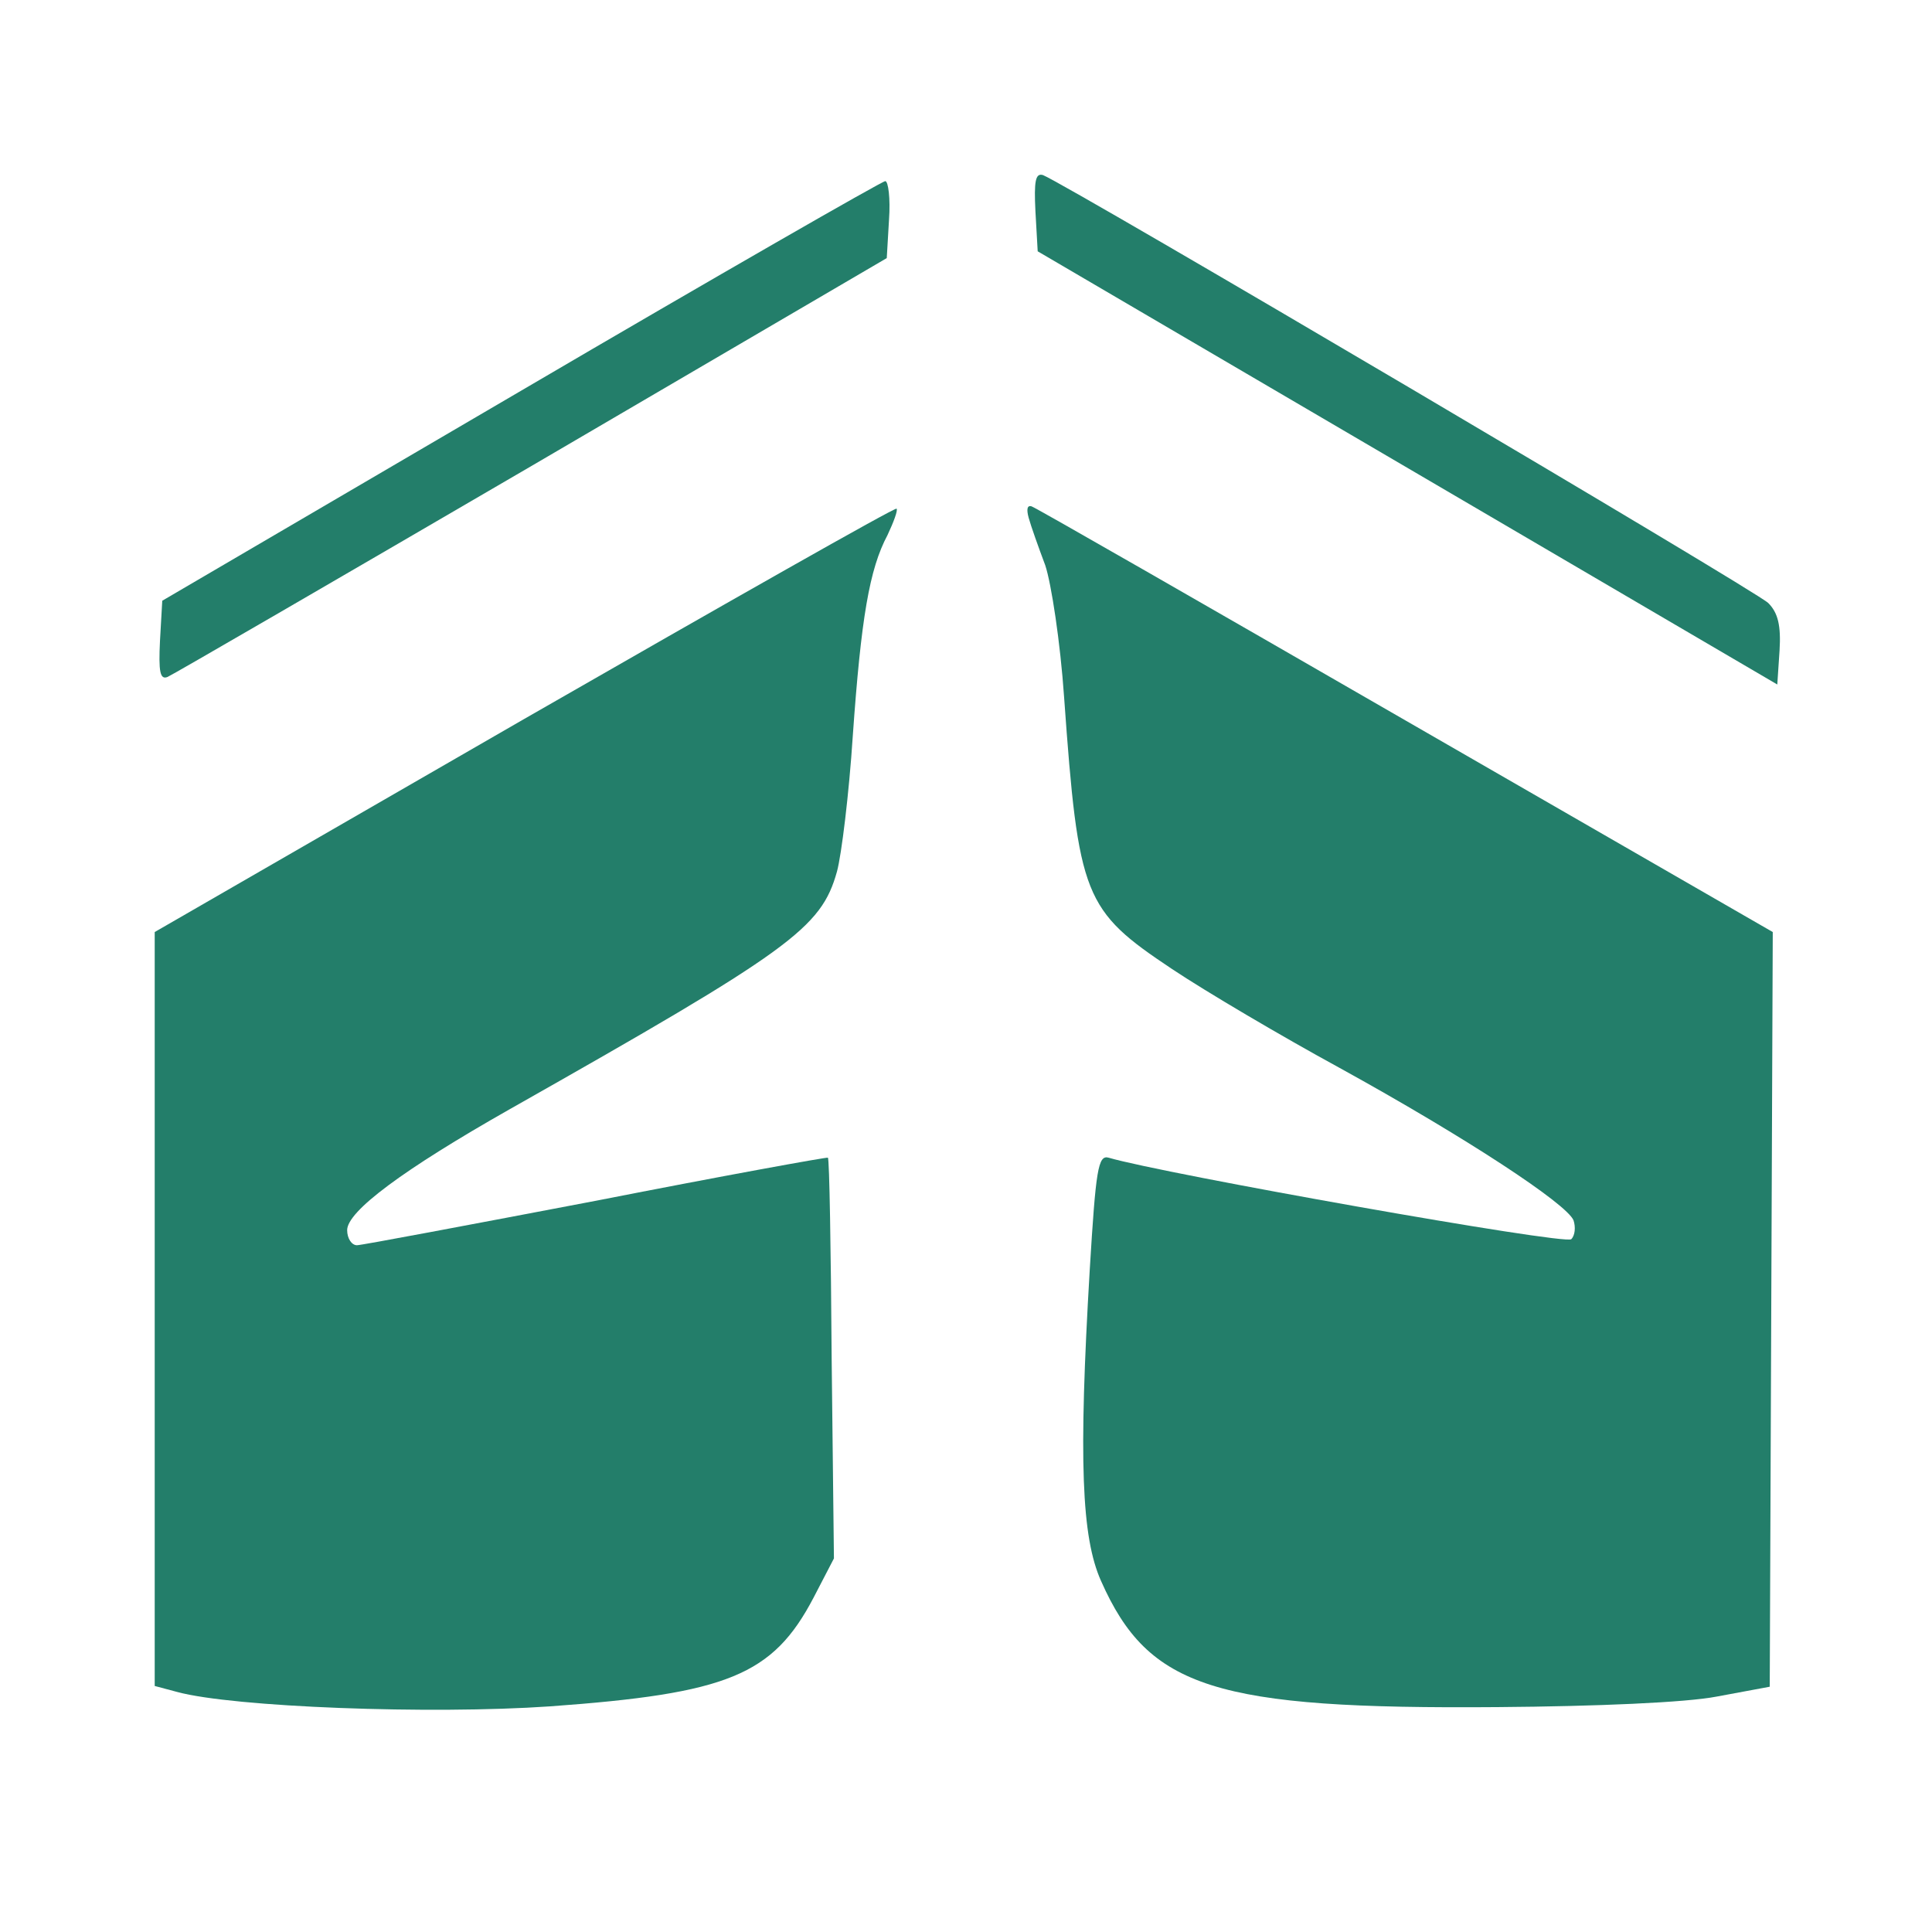 <svg version="1.0" xmlns="http://www.w3.org/2000/svg"
 width="256pt" height="256pt" viewBox="0 0 256 256"
 preserveAspectRatio="xMidYMid meet">

<g transform="translate(0,256) scale(0.1,-0.1)"
fill="#237e6a" stroke="none">
<path d="M1372 2280 l3 -53 490 -287 490 -287 3 45 c2 33 -2 50 -15 63 -16 16
-930 555 -961 567 -10 3 -12 -8 -10 -48z"/>
<path d="M690 2042 l-475 -278 -3 -53 c-2 -41 0 -52 10 -48 7 3 224 129 483
280 l470 275 3 51 c2 28 -1 51 -5 51 -4 0 -222 -125 -483 -278z"/>
<path d="M694 1607 l-489 -282 0 -499 0 -500 30 -8 c74 -20 335 -30 494 -19
235 17 295 41 349 144 l27 52 -3 264 c-1 146 -3 266 -5 267 -1 1 -139 -24
-307 -57 -168 -32 -311 -59 -317 -59 -7 0 -13 9 -13 20 0 25 74 80 215 160
373 211 413 240 434 315 6 22 16 103 21 180 11 156 22 221 46 266 8 17 14 33
12 35 -2 2 -224 -124 -494 -279z"/>
<path d="M1363 1874 c3 -11 13 -39 22 -63 8 -24 20 -102 25 -175 19 -265 26
-282 143 -360 45 -30 145 -89 222 -131 167 -92 301 -180 310 -202 3 -9 2 -20
-3 -25 -8 -8 -542 87 -613 108 -14 4 -17 -16 -25 -148 -15 -253 -11 -355 15
-413 63 -142 151 -170 526 -167 130 1 249 6 290 14 l70 13 2 500 2 500 -486
280 c-267 154 -490 282 -496 284 -6 2 -7 -4 -4 -15z"/>
</g>
</svg>
